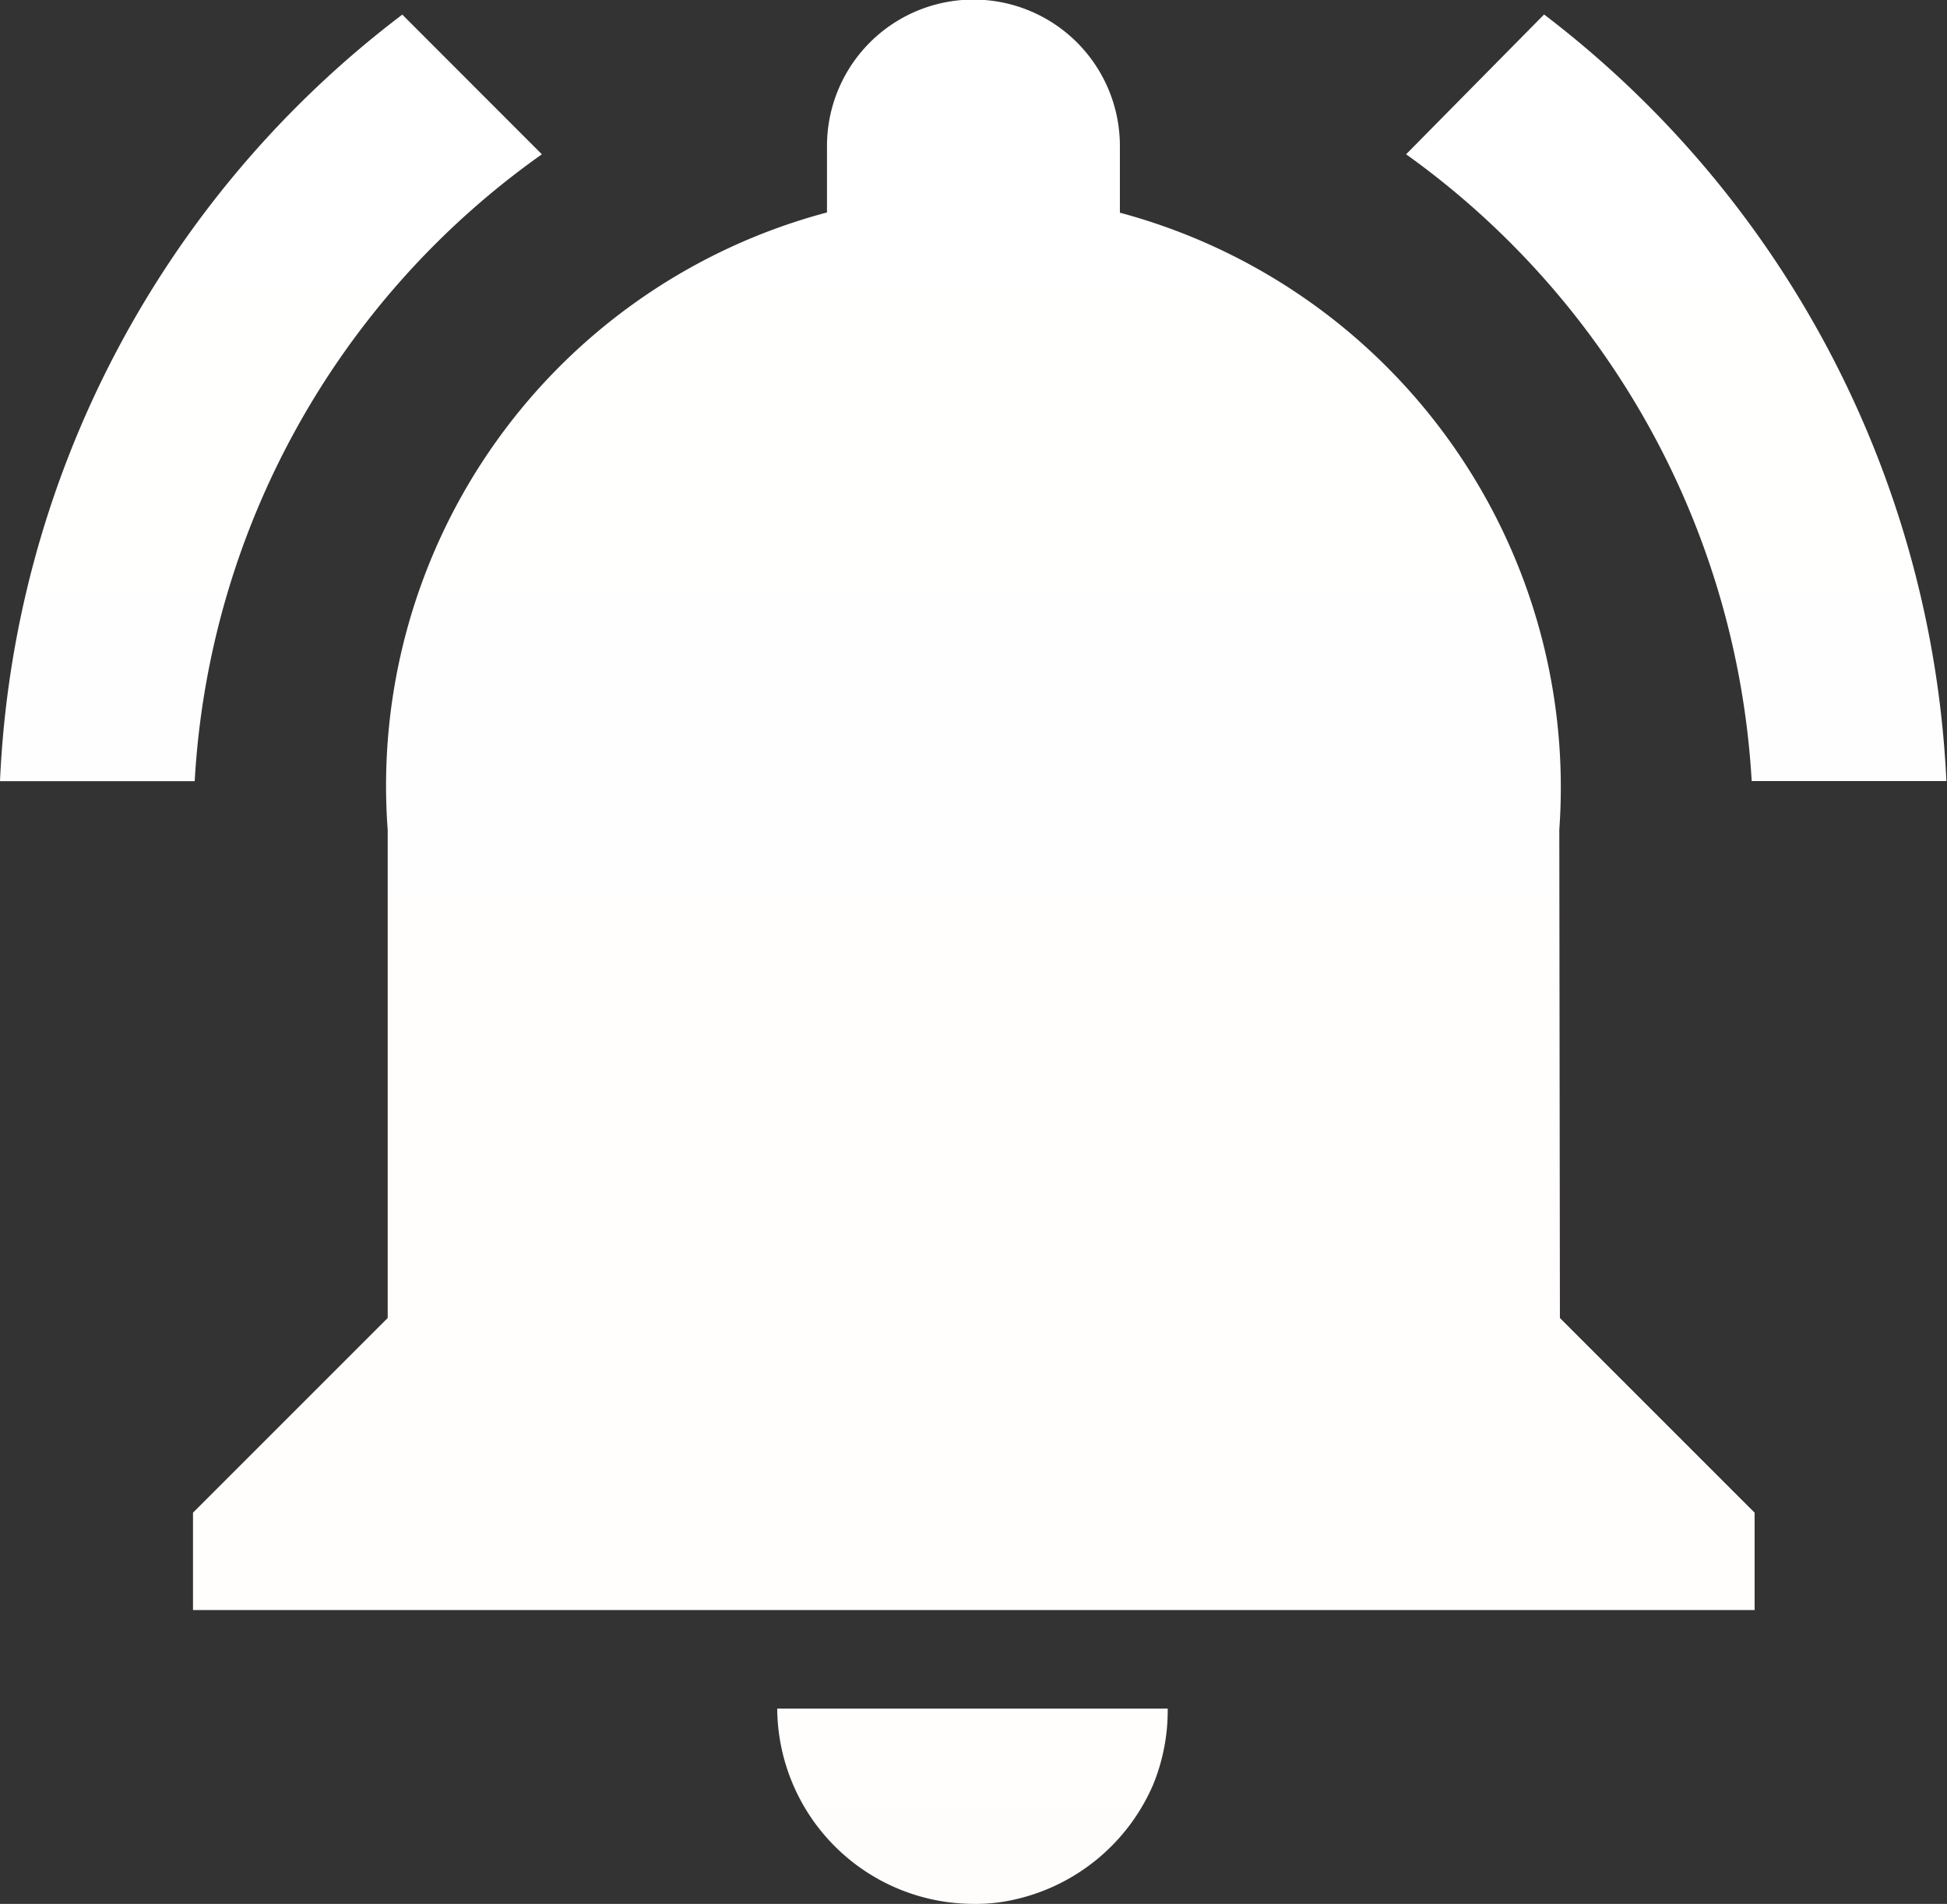 <svg xmlns="http://www.w3.org/2000/svg" width="16" height="15.647" viewBox="0 0 16 15.647">
    <rect x="0" y="0" width="16" height="15.647" fill="#333333" stroke="none"/>
    <defs>
        <linearGradient id="l8m0ox23za" x1=".5" x2=".5" y2="1" gradientUnits="objectBoundingBox">
            <stop offset="0" stop-color="#fff"/>
            <stop offset="1" stop-color="#fffdfb"/>
        </linearGradient>
    </defs>
    <path data-name="Path 60075" d="M6.483 3.768 5.336 2.62a8.365 8.365 0 0 0-3.306 6.3h1.6a6.777 6.777 0 0 1 2.853-5.152zm9.942 5.151h1.6a8.416 8.416 0 0 0-3.306-6.3l-1.134 1.149a6.817 6.817 0 0 1 2.84 5.151zm-1.581.4a4.889 4.889 0 0 0-3.611-5.071V3.7a1.2 1.2 0 1 0-2.407 0v.546a4.875 4.875 0 0 0-3.61 5.074v4.012l-1.6 1.6v.8h12.833v-.8l-1.6-1.6zm-4.814 8.828a1.406 1.406 0 0 0 .321-.032 1.628 1.628 0 0 0 1.155-.947 1.611 1.611 0 0 0 .12-.626H8.417a1.616 1.616 0 0 0 1.613 1.605z" transform="translate(-2.03 -2.5)" style="fill:url(#l8m0ox23za)"/>
</svg>